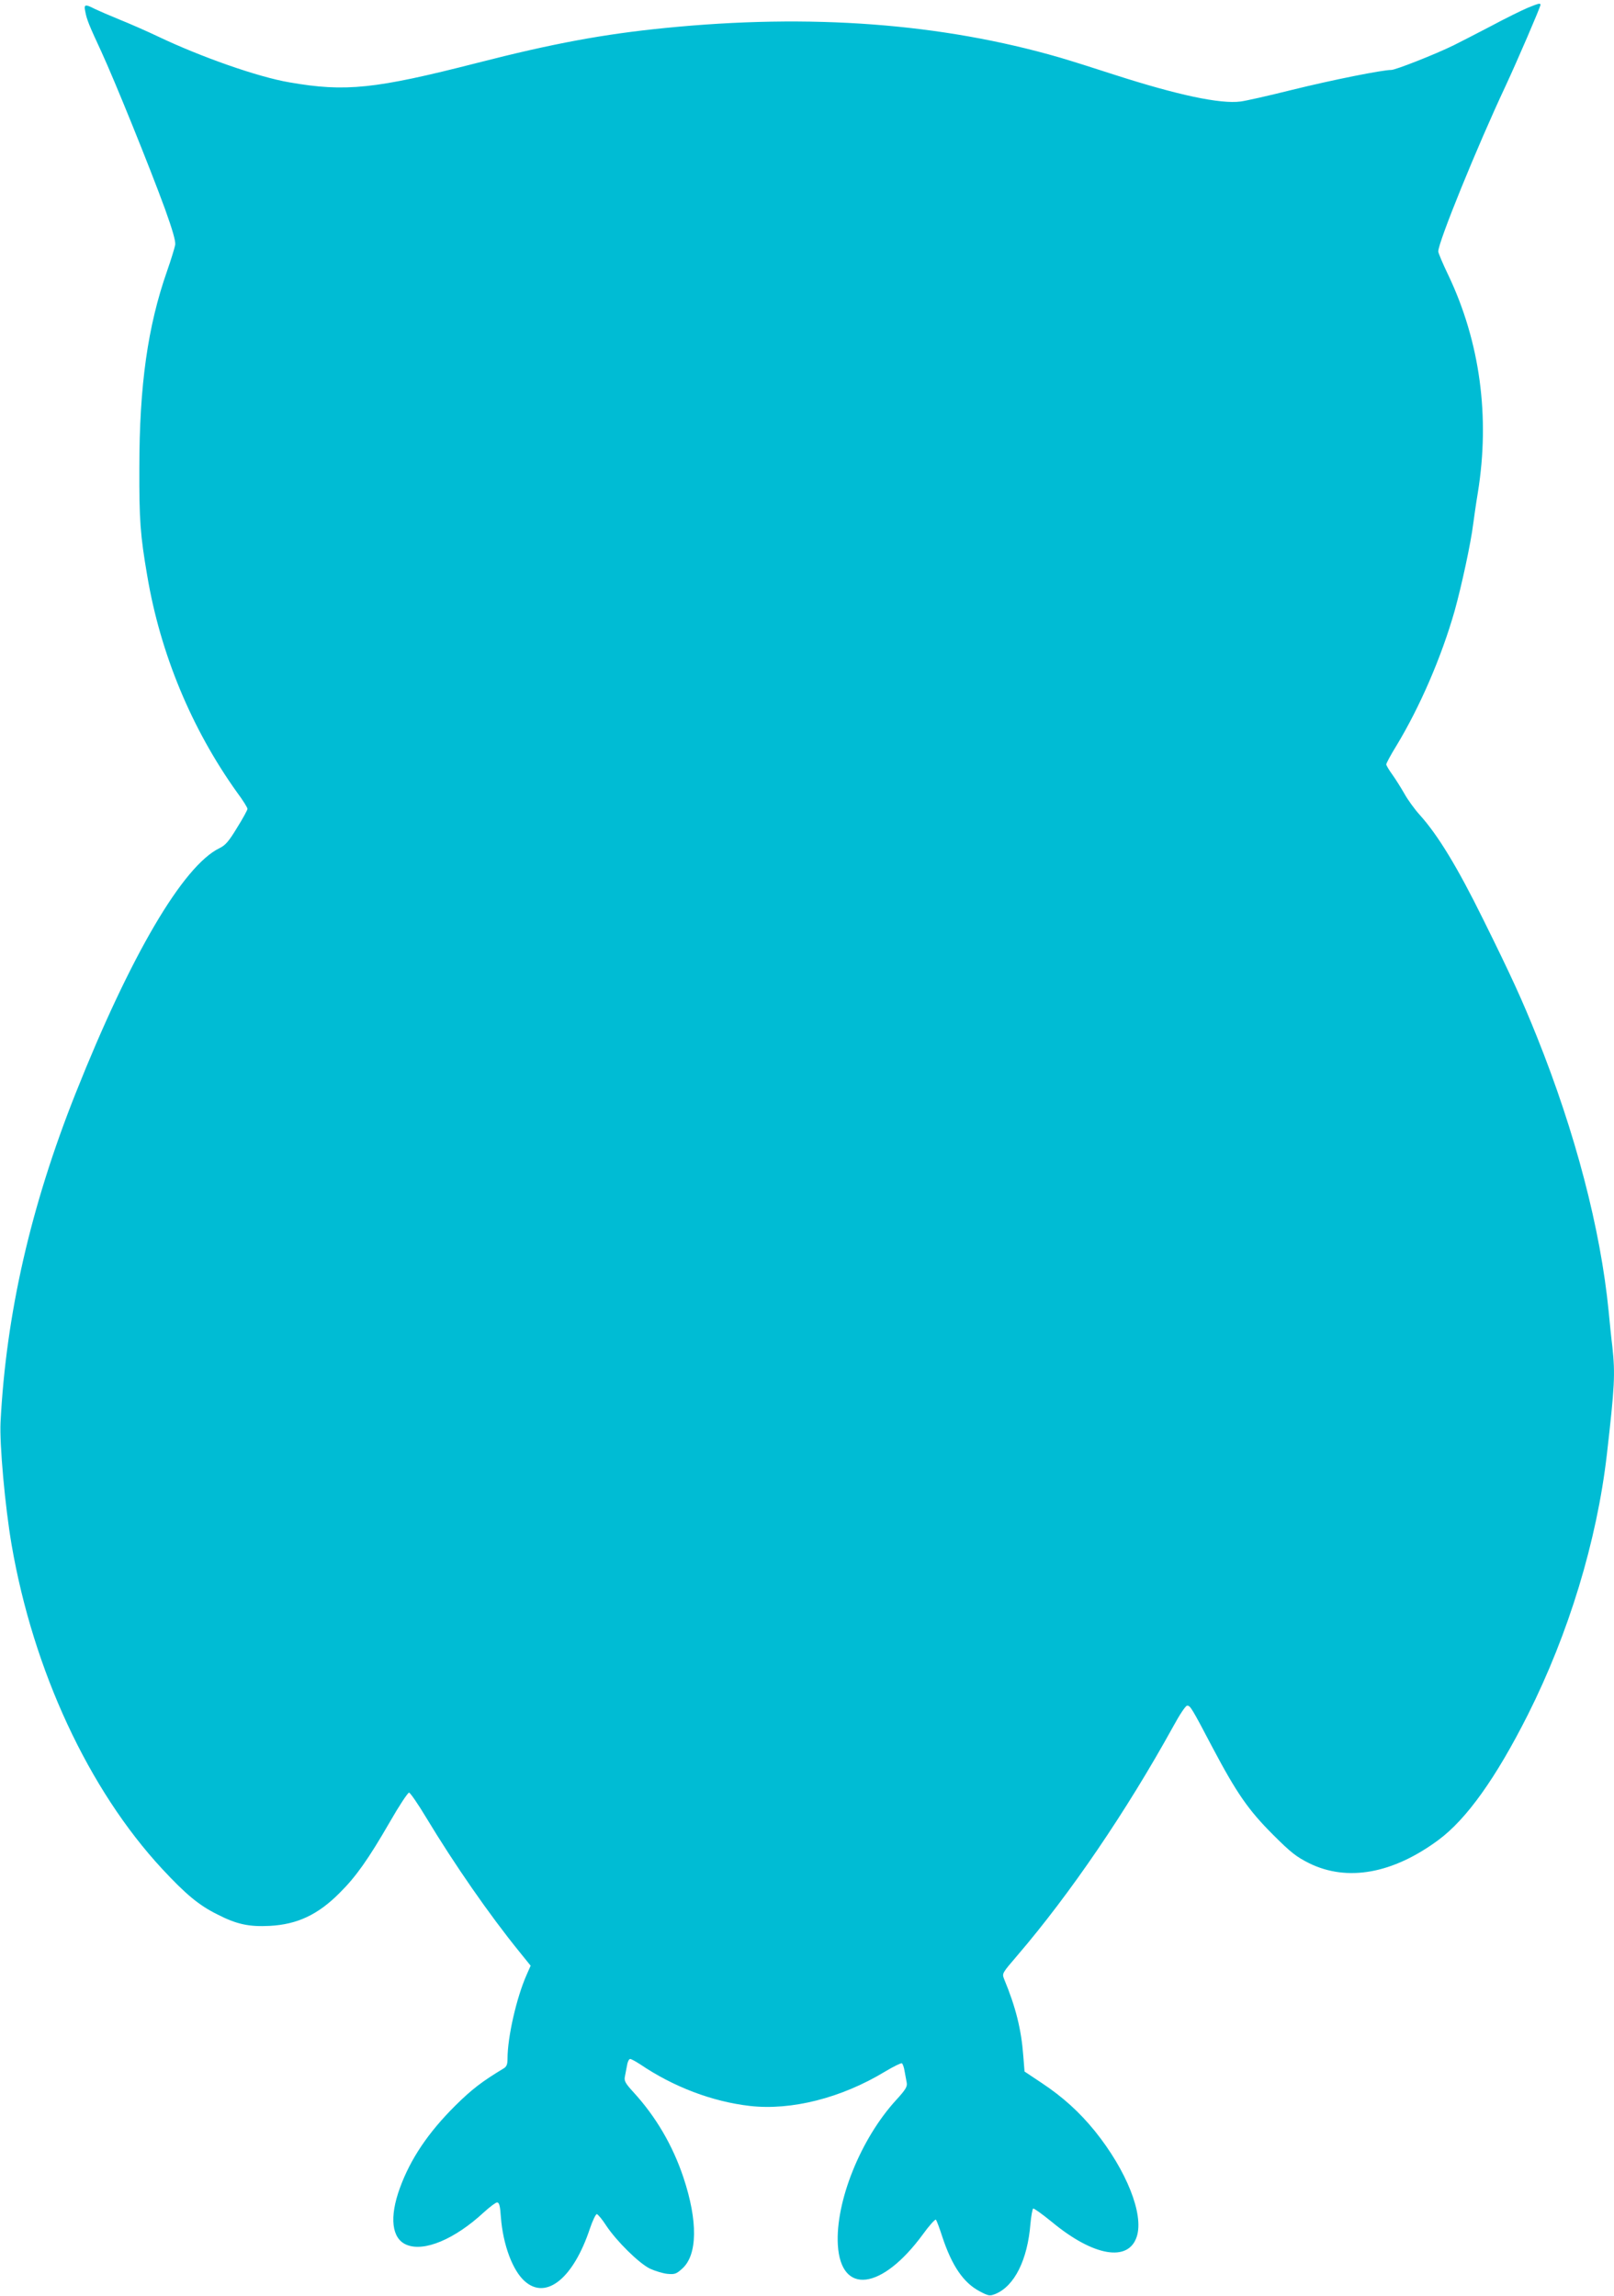 <?xml version="1.0" standalone="no"?>
<!DOCTYPE svg PUBLIC "-//W3C//DTD SVG 20010904//EN"
 "http://www.w3.org/TR/2001/REC-SVG-20010904/DTD/svg10.dtd">
<svg version="1.0" xmlns="http://www.w3.org/2000/svg"
 width="900pt" height="1280pt" viewBox="0 0 900 1280"
 preserveAspectRatio="xMidYMid meet">
<g transform="translate(0,1280) scale(0.1,-0.1)"
fill="#00bcd4" stroke="none">
<path d="M8520 12757 c-31 -13 -123 -58 -205 -102 -83 -43 -177 -92 -210 -108
-102 -50 -323 -137 -347 -137 -50 0 -326 -55 -553 -111 -132 -33 -261 -62
-287 -65 -113 -15 -352 36 -703 149 -110 36 -247 79 -305 96 -659 191 -1389
246 -2200 165 -343 -34 -625 -86 -1050 -195 -567 -145 -734 -163 -1047 -108
-172 29 -492 141 -733 256 -63 30 -159 72 -214 94 -54 22 -116 49 -137 59 -54
28 -62 26 -54 -12 9 -49 22 -79 91 -228 74 -161 267 -637 354 -875 42 -117 60
-179 57 -200 -3 -16 -23 -83 -46 -148 -107 -306 -154 -635 -154 -1097 -1 -288
5 -373 44 -600 73 -434 247 -853 500 -1207 33 -44 59 -86 59 -93 0 -6 -26 -54
-58 -105 -46 -76 -65 -98 -98 -114 -203 -98 -497 -599 -802 -1366 -251 -631
-388 -1231 -419 -1835 -6 -123 25 -470 62 -685 121 -700 429 -1363 839 -1805
133 -143 205 -203 308 -254 107 -55 176 -70 292 -64 153 8 269 62 390 184 91
90 160 188 279 394 52 91 101 165 108 165 6 0 50 -63 96 -140 157 -260 351
-540 519 -747 l63 -78 -23 -52 c-56 -127 -106 -346 -106 -467 0 -31 -5 -44
-22 -54 -121 -73 -178 -117 -269 -207 -151 -150 -250 -297 -309 -459 -60 -164
-46 -283 37 -317 98 -41 269 31 431 181 33 30 66 55 74 55 12 0 17 -20 21 -82
12 -155 66 -299 134 -358 119 -105 270 17 362 293 15 45 33 82 39 82 5 0 30
-29 53 -65 58 -87 182 -209 243 -239 28 -13 71 -26 96 -29 42 -4 51 -1 83 28
87 76 89 266 8 509 -60 180 -155 341 -279 476 -43 47 -52 62 -48 84 3 14 8 43
12 63 3 21 11 38 18 38 6 0 31 -14 56 -30 186 -126 402 -208 612 -232 231 -26
509 44 752 191 48 29 90 49 95 47 5 -3 12 -23 15 -43 4 -21 9 -50 12 -65 4
-22 -5 -38 -59 -97 -198 -216 -339 -567 -325 -808 17 -281 245 -253 474 59 36
50 69 86 73 82 4 -5 20 -47 35 -94 54 -164 119 -258 208 -305 51 -27 57 -28
89 -15 106 44 179 190 195 392 4 43 11 81 15 84 5 2 52 -32 106 -76 231 -191
426 -224 472 -80 40 124 -57 368 -233 587 -86 106 -178 190 -297 269 l-96 64
-7 88 c-11 147 -42 271 -107 428 -12 31 -11 32 73 130 295 344 609 805 869
1276 37 68 70 118 79 118 17 0 24 -10 142 -235 134 -253 199 -347 336 -484
101 -101 131 -124 203 -160 212 -104 466 -58 720 130 157 116 321 346 499 699
227 452 384 966 440 1449 44 384 47 448 31 601 -6 47 -15 137 -21 200 -45 457
-185 994 -400 1530 -82 204 -141 334 -300 655 -143 290 -252 469 -352 580 -30
33 -69 87 -87 120 -19 33 -49 81 -67 106 -19 26 -34 52 -34 57 0 6 25 53 56
103 132 218 252 496 325 752 39 140 91 380 104 487 4 30 15 109 26 175 68 422
12 839 -165 1211 -31 64 -56 124 -56 132 0 52 216 583 375 922 63 135 195 441
195 453 0 11 -11 8 -70 -16z"/>
</g>
</svg>
